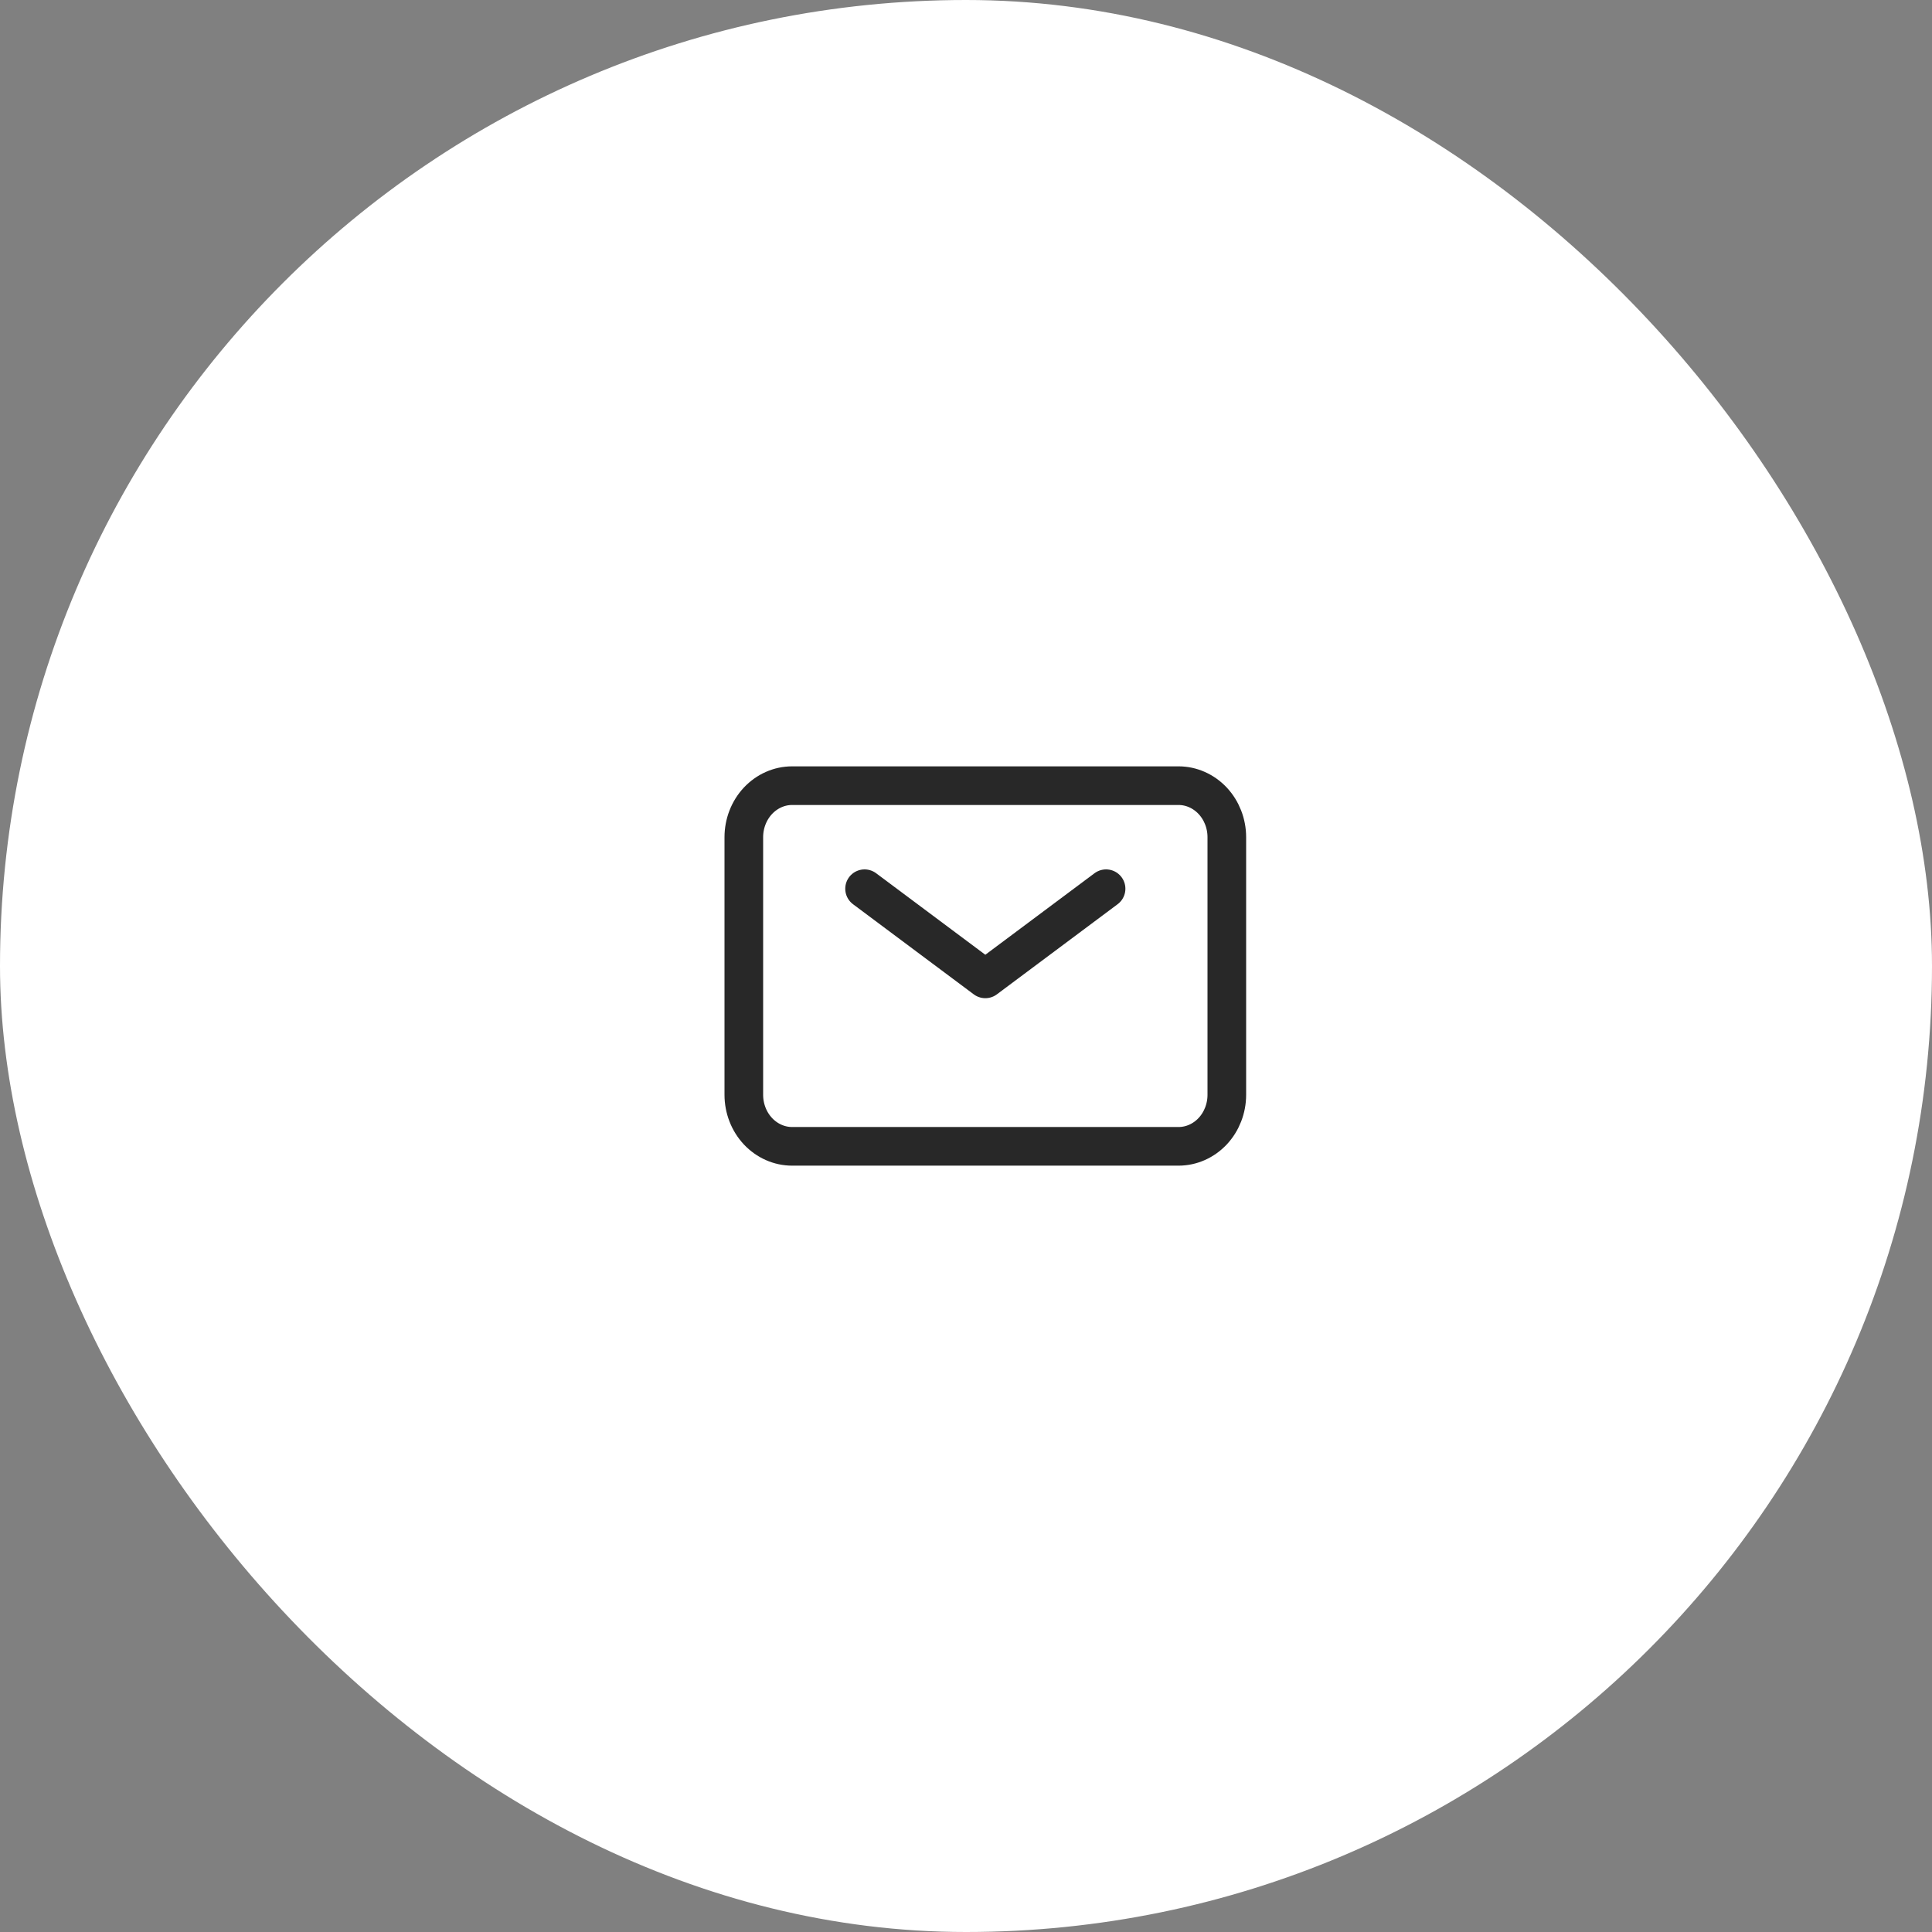 <?xml version="1.0" encoding="UTF-8"?> <svg xmlns="http://www.w3.org/2000/svg" width="50" height="50" viewBox="0 0 50 50" fill="none"><rect x="0" y="0" width="50" height="50" fill="#808080" stroke="none"/> <rect width="50" height="50" rx="25" fill="white"></rect> <path d="M22.375 23L25.5 25.333L28.625 23" stroke="#282828" stroke-linecap="round" stroke-linejoin="round"></path> <path d="M19.25 28.333V21.667C19.25 21.313 19.382 20.974 19.616 20.724C19.851 20.474 20.169 20.333 20.5 20.333H30.5C30.831 20.333 31.149 20.474 31.384 20.724C31.618 20.974 31.75 21.313 31.75 21.667V28.333C31.75 28.687 31.618 29.026 31.384 29.276C31.149 29.526 30.831 29.667 30.5 29.667H20.5C20.169 29.667 19.851 29.526 19.616 29.276C19.382 29.026 19.25 28.687 19.25 28.333Z" stroke="#282828"></path> </svg> 